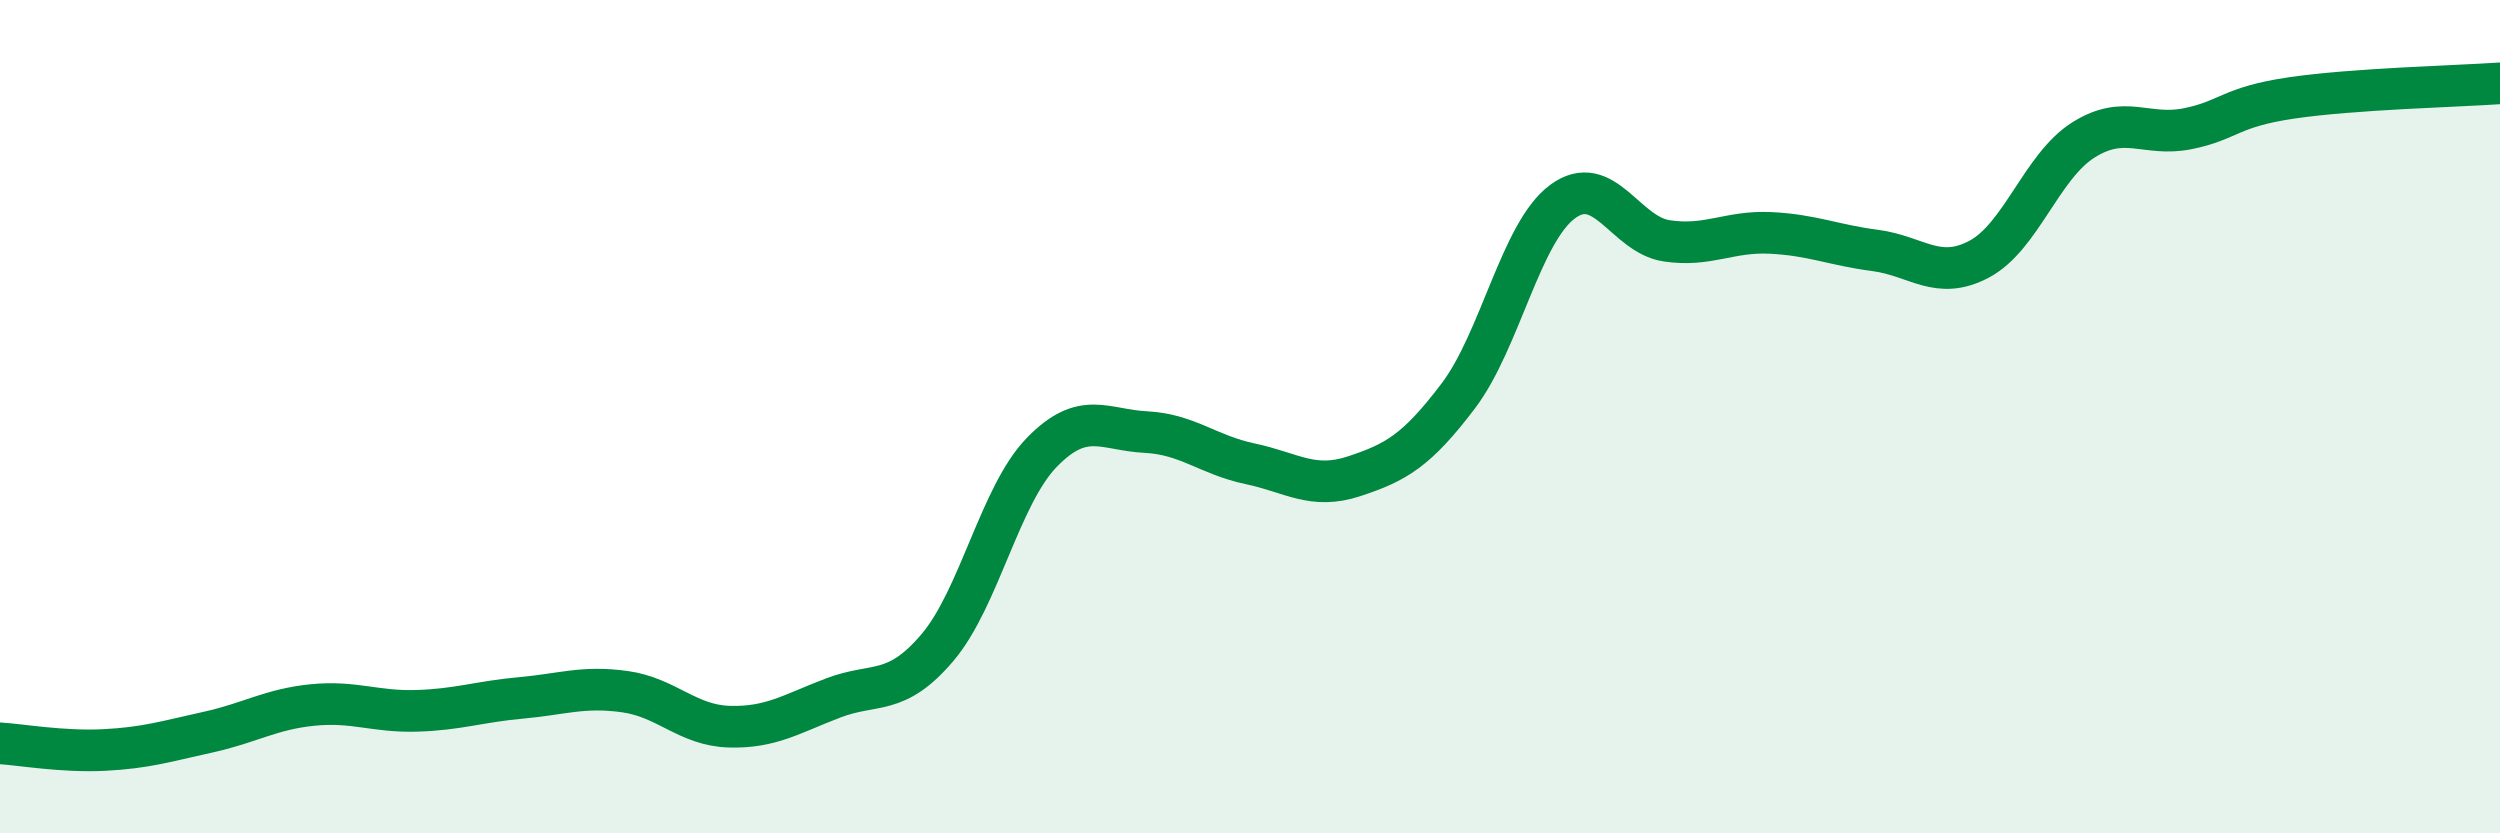 
    <svg width="60" height="20" viewBox="0 0 60 20" xmlns="http://www.w3.org/2000/svg">
      <path
        d="M 0,17.84 C 0.5,17.87 1.5,18.05 2.5,18 C 3.5,17.95 4,17.79 5,17.57 C 6,17.35 6.5,17.02 7.5,16.92 C 8.5,16.82 9,17.09 10,17.06 C 11,17.03 11.5,16.84 12.5,16.75 C 13.5,16.66 14,16.46 15,16.6 C 16,16.74 16.5,17.41 17.5,17.44 C 18.5,17.47 19,17.13 20,16.75 C 21,16.37 21.5,16.72 22.5,15.54 C 23.5,14.36 24,11.89 25,10.86 C 26,9.83 26.5,10.32 27.5,10.37 C 28.5,10.42 29,10.92 30,11.13 C 31,11.34 31.5,11.76 32.5,11.43 C 33.5,11.1 34,10.82 35,9.5 C 36,8.18 36.5,5.58 37.5,4.84 C 38.5,4.1 39,5.63 40,5.78 C 41,5.93 41.5,5.54 42.5,5.59 C 43.5,5.64 44,5.88 45,6.01 C 46,6.14 46.5,6.75 47.5,6.22 C 48.5,5.69 49,3.99 50,3.36 C 51,2.73 51.5,3.29 52.5,3.09 C 53.5,2.89 53.5,2.57 55,2.35 C 56.5,2.13 59,2.07 60,2L60 20L0 20Z"
        fill="#008740"
        opacity="0.1"
        stroke-linecap="round"
        stroke-linejoin="round"
      />
      <path
        d="M 0,17.84 C 0.5,17.87 1.5,18.05 2.5,18 C 3.5,17.95 4,17.79 5,17.57 C 6,17.35 6.5,17.02 7.5,16.92 C 8.5,16.82 9,17.09 10,17.06 C 11,17.03 11.5,16.84 12.5,16.75 C 13.5,16.66 14,16.46 15,16.6 C 16,16.74 16.5,17.41 17.5,17.44 C 18.5,17.47 19,17.13 20,16.75 C 21,16.37 21.5,16.72 22.5,15.54 C 23.5,14.36 24,11.89 25,10.86 C 26,9.83 26.5,10.32 27.5,10.37 C 28.5,10.42 29,10.92 30,11.13 C 31,11.34 31.5,11.76 32.5,11.43 C 33.5,11.1 34,10.82 35,9.5 C 36,8.18 36.5,5.58 37.5,4.84 C 38.5,4.1 39,5.63 40,5.78 C 41,5.93 41.5,5.54 42.5,5.59 C 43.5,5.64 44,5.88 45,6.01 C 46,6.14 46.5,6.75 47.5,6.22 C 48.5,5.69 49,3.99 50,3.36 C 51,2.73 51.5,3.29 52.5,3.09 C 53.5,2.89 53.5,2.57 55,2.35 C 56.5,2.13 59,2.07 60,2"
        stroke="#008740"
        stroke-width="1"
        fill="none"
        stroke-linecap="round"
        stroke-linejoin="round"
      />
    </svg>
  